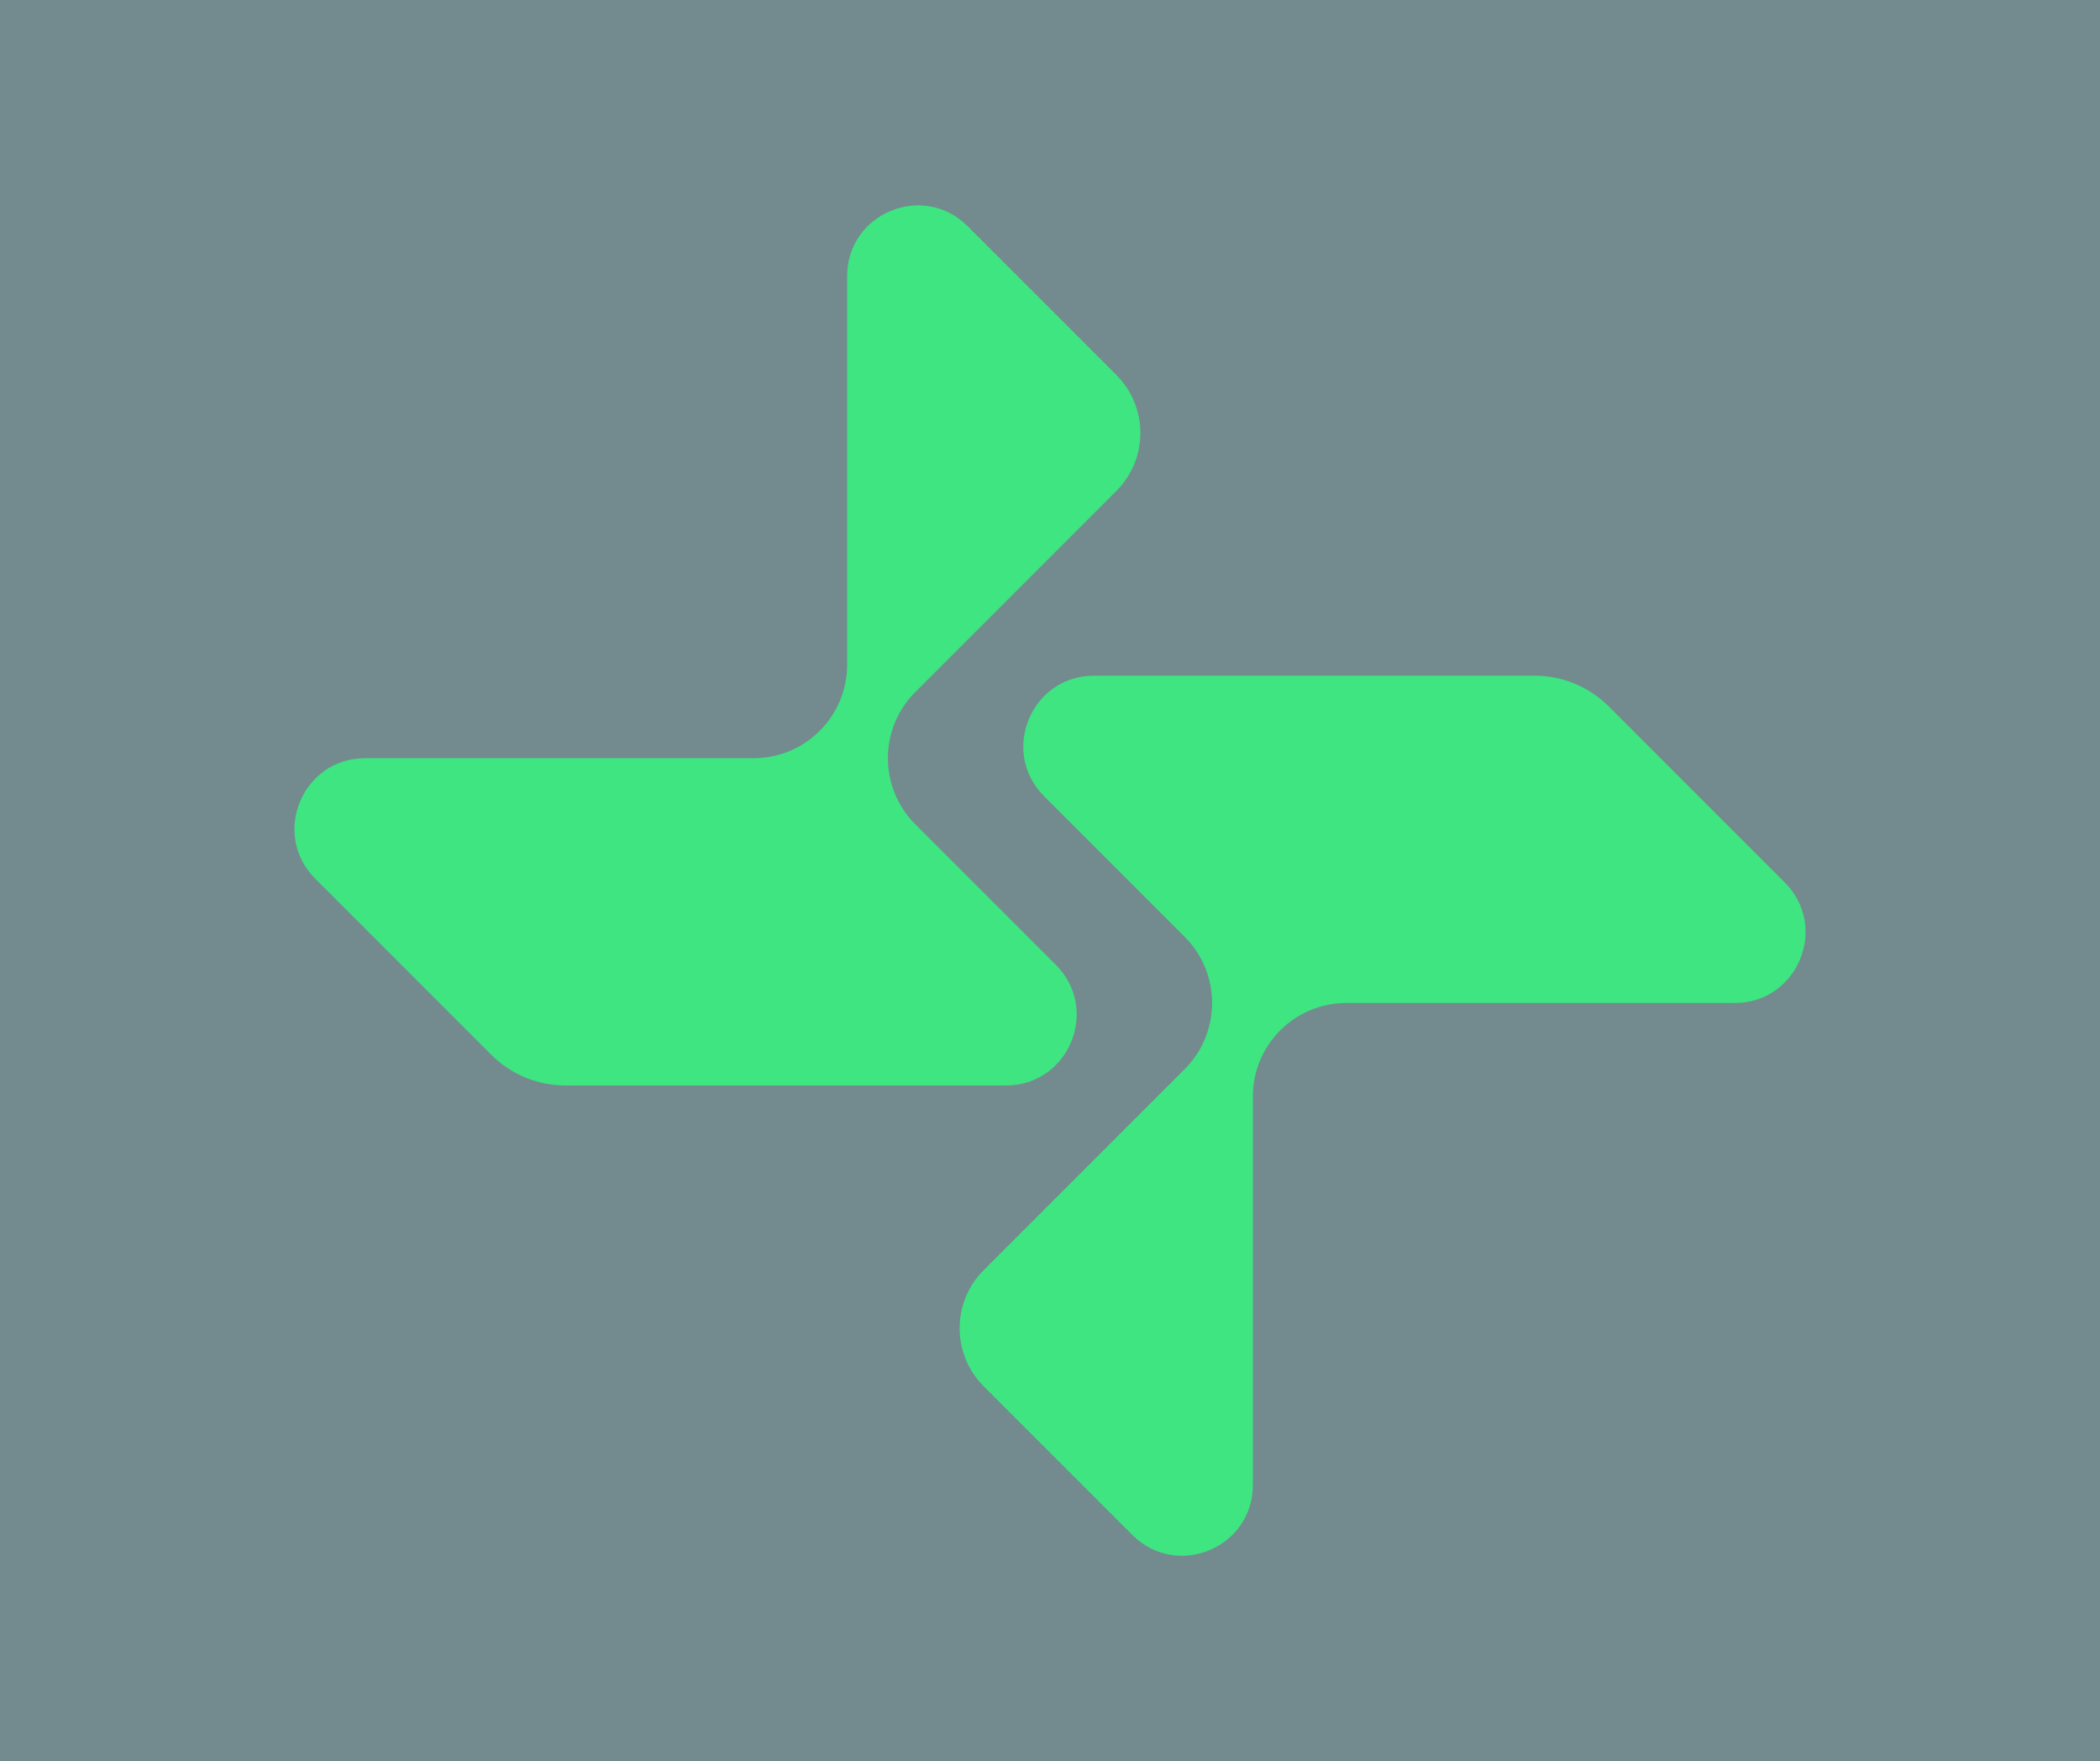 <?xml version="1.0" encoding="UTF-8"?><svg id="uuid-c791bc4f-44e6-440d-97a6-ed572f7231c2" xmlns="http://www.w3.org/2000/svg" viewBox="0 0 2693.642 2258.576"><defs><style>.uuid-7b1671df-3324-4f72-a506-874ca9ac9b72{fill:#3ee581;}.uuid-7b1671df-3324-4f72-a506-874ca9ac9b72,.uuid-0ac0757b-3a60-4419-9058-d625d4d26c17{stroke-width:0px;}.uuid-0ac0757b-3a60-4419-9058-d625d4d26c17{fill:#738a8f;}</style></defs><g id="uuid-eee4bd7a-e98d-4afc-ad1a-062fc25da084"><rect class="uuid-0ac0757b-3a60-4419-9058-d625d4d26c17" width="2693.642" height="2258.576"/><path class="uuid-7b1671df-3324-4f72-a506-874ca9ac9b72" d="M1968.393,866.513h-565.098c-80.689,0-121.098,97.557-64.042,154.613l180.352,180.352c46.823,46.823,46.823,122.737,0,169.56l-257.895,257.895c-41.096,41.096-41.096,107.726,0,148.822l190.721,190.721c57.056,57.056,154.612,16.647,154.612-64.042v-498.28c0-66.217,53.68-119.897,119.897-119.897h498.28c80.689,0,121.098-97.556,64.042-154.612l-225.72-225.72c-25.235-25.235-59.461-39.412-95.149-39.412Z"/><path class="uuid-7b1671df-3324-4f72-a506-874ca9ac9b72" d="M725.249,1392.063h565.098c80.689,0,121.098-97.557,64.042-154.613l-180.352-180.352c-46.823-46.823-46.823-122.737,0-169.56l257.895-257.895c41.096-41.096,41.096-107.726,0-148.822l-190.721-190.721c-57.056-57.056-154.612-16.647-154.612,64.042v498.28c0,66.217-53.68,119.897-119.897,119.897h-498.28c-80.689,0-121.098,97.556-64.042,154.612l225.72,225.72c25.235,25.235,59.461,39.412,95.149,39.412Z"/></g></svg>